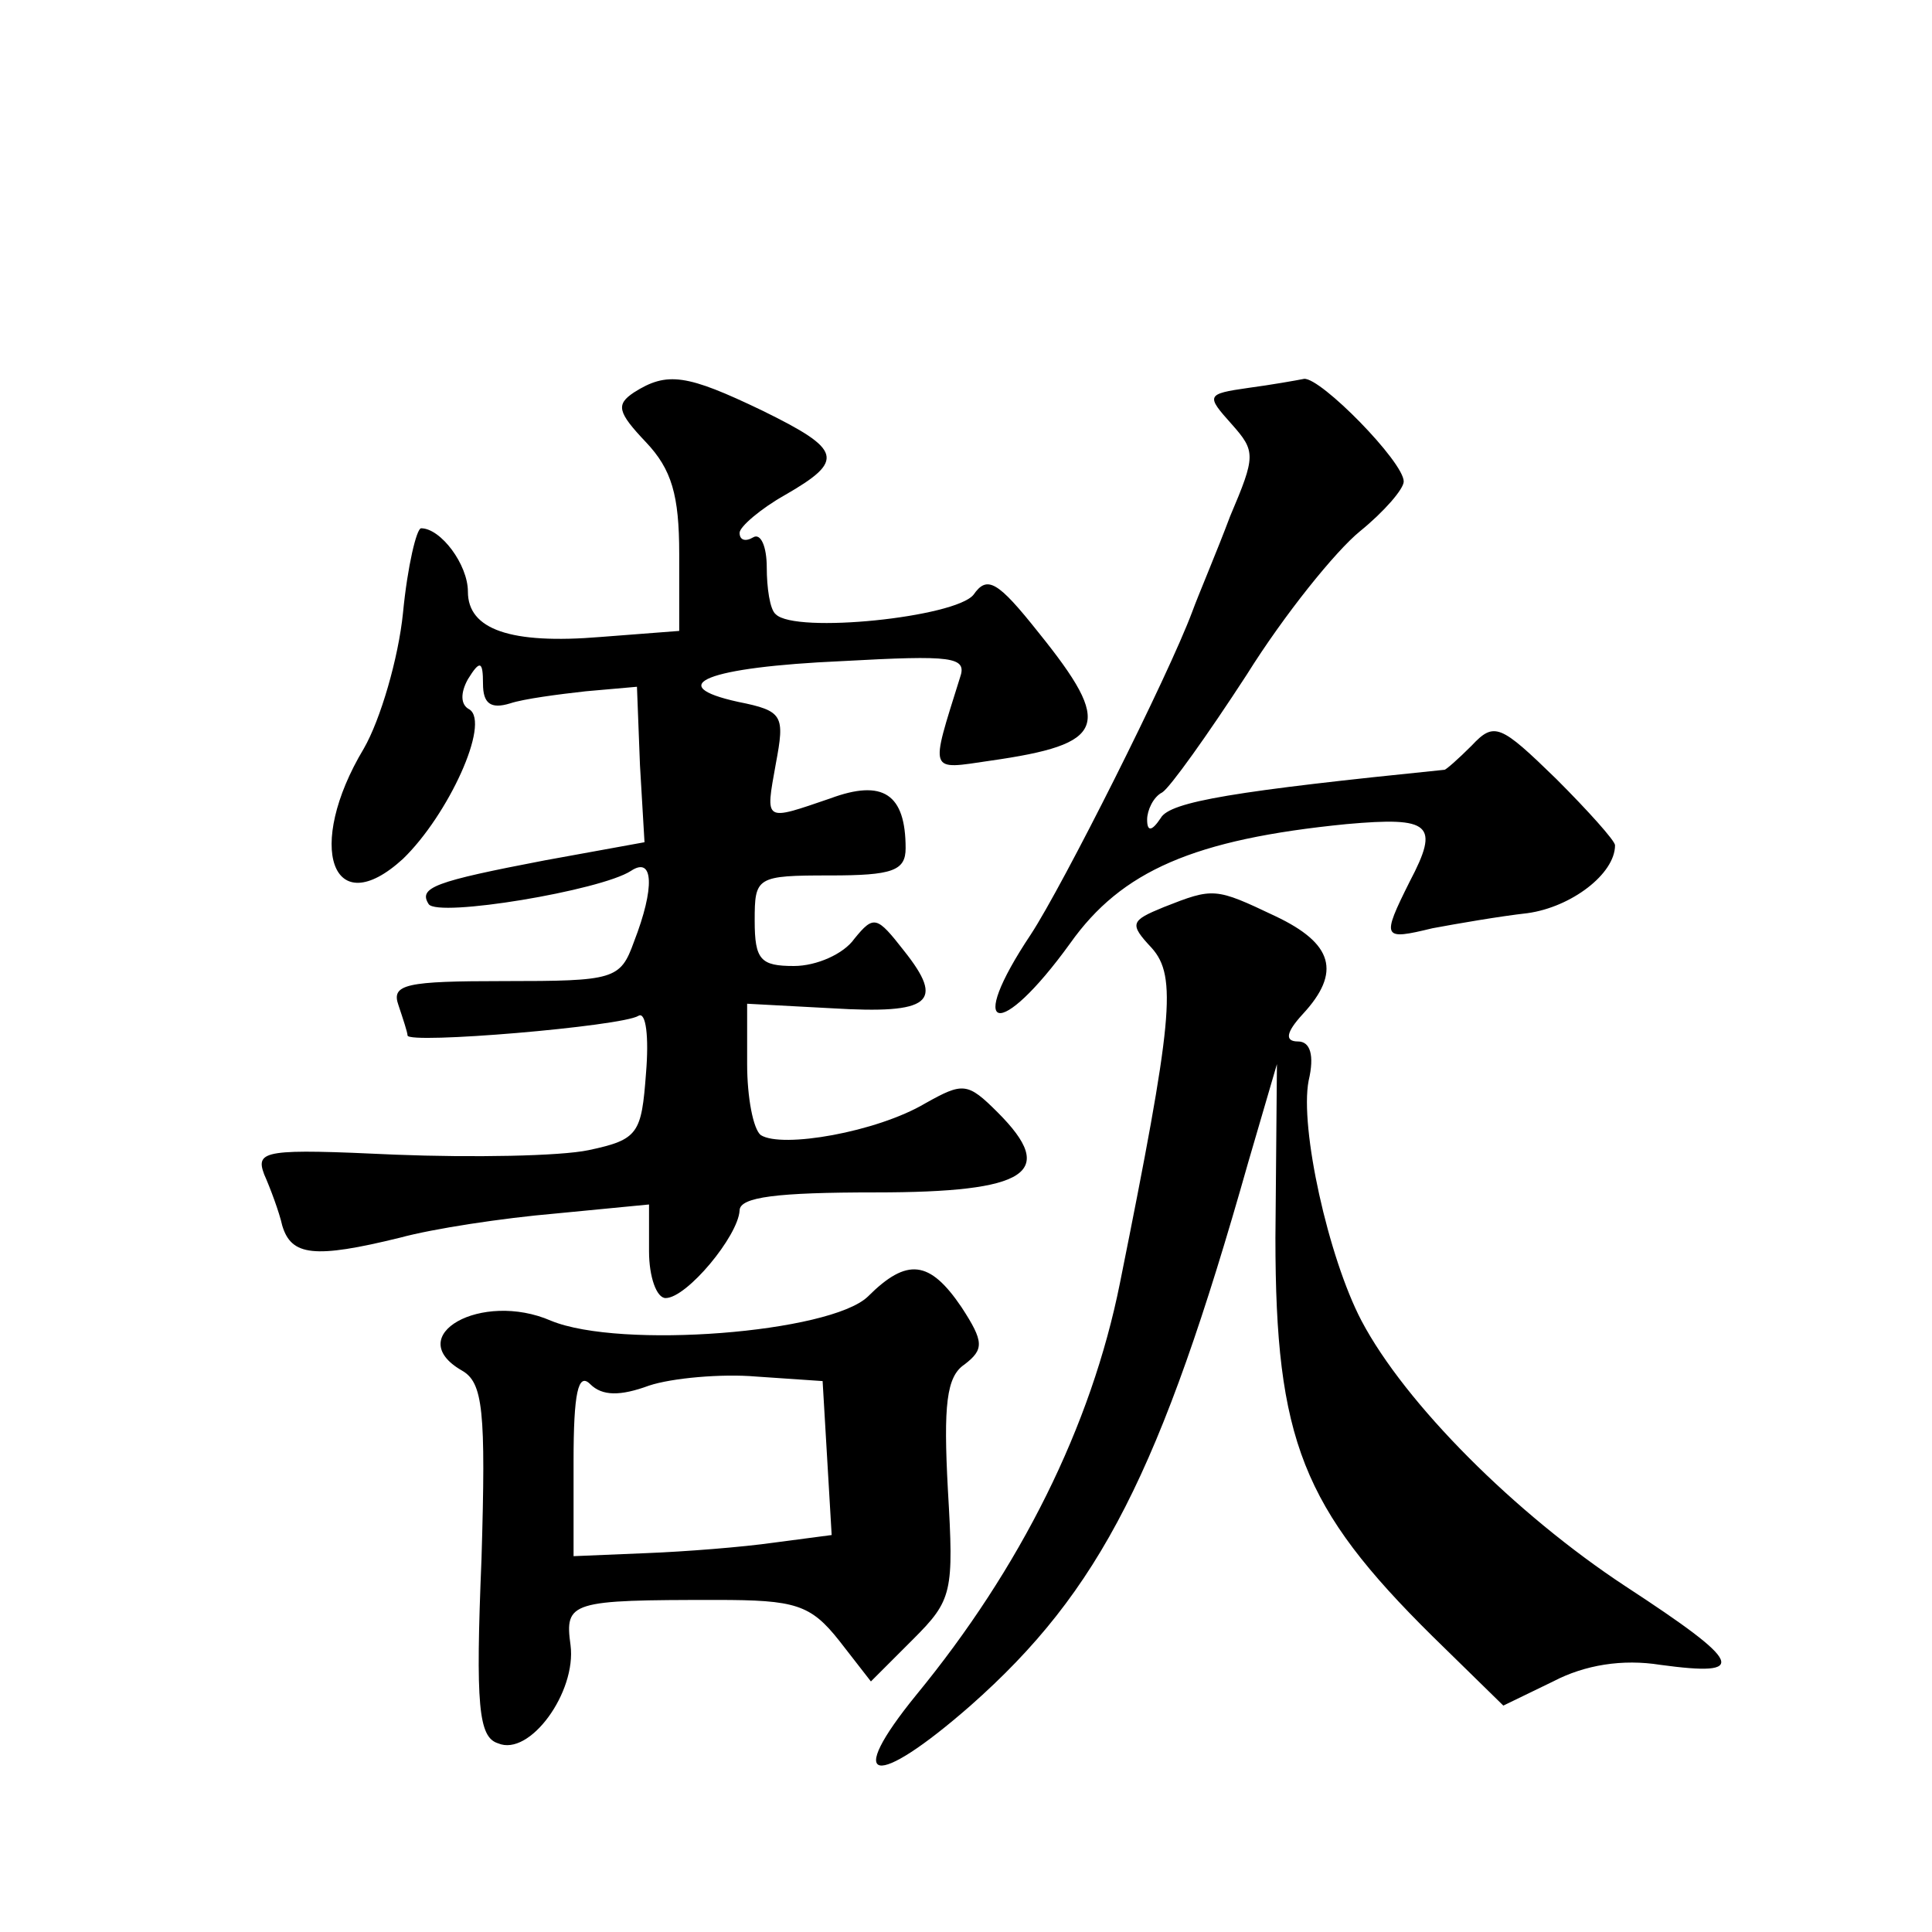 <?xml version="1.0" standalone="no"?>
<!DOCTYPE svg PUBLIC "-//W3C//DTD SVG 20010904//EN"
 "http://www.w3.org/TR/2001/REC-SVG-20010904/DTD/svg10.dtd">
<svg version="1.0" xmlns="http://www.w3.org/2000/svg"
 width="128pt" height="128pt" viewBox="0 0 128 128"
 preserveAspectRatio="xMidYMid meet">
<g transform="translate(0,128) scale(0.1,-0.1)"
fill="#0" stroke="none">
<path d="M420 1020 c-12 -8 -11 -13 8 -33 17 -18 22 -35 22 -74 l0 -51 -52 -4 c-60
-5 -88 5 -88 30 0 18 -18 42 -31 42 -3 0 -9 -25 -12 -56 -3 -30 -15 -71 -26 -90
-39 -65 -21 -116 26 -73 30 29 58 90 44 99 -6 3 -6 11 -1 20 8 13 10 12 10 -3 0
-13 5 -17 18 -13 9 3 32 6 50 8 l34 3 2 -52 3 -51 -66 -12 c-73 -14 -84 -18 -77
-29 6 -9 114 9 134 22 15 10 16 -11 2 -47 -9 -25 -13 -26 -86 -26 -65 0 -75 -2
-70 -16 3 -9 6 -18 6 -20 0 -6 142 6 153 13 5 3 7 -14 5 -38 -3 -40 -5 -44 -38
-51 -19 -4 -77 -5 -128 -3 -86 4 -93 3 -87 -13 4 -9 10 -25 12 -34 6 -20 21 -22
78 -8 22 6 68 13 103 16 l62 6 0 -31 c0 -17 5 -31 11 -31 14 0 48 41 49 58 0 9
25 12 90 12 101 0 121 13 81 53 -20 20 -23 20 -48 6 -32 -19 -95 -30 -109 -21 -5
4 -9 25 -9 47 l0 40 56 -3 c66 -4 75 4 48 38 -18 23 -20 24 -33 8 -7 -10 -25 -18
-40 -18 -22 0 -26 4 -26 30 0 29 1 30 50 30 41 0 50 3 50 18 0 36 -15 46 -50 33
-44 -15 -43 -16 -36 23 6 32 5 35 -25 41 -50 11 -21 23 69 27 73 4 83 3 78 -11
-20 -64 -21 -61 20 -55 77 11 82 23 32 85 -27 34 -34 38 -43 25 -12 -15 -118 -26
-131 -13 -4 3 -6 18 -6 31 0 14 -4 23 -9 20 -5 -3 -9 -2 -9 3 0 4 14 16 30 25 40
23 38 30 -15 56 -50 24 -63 26 -85 12z M827 1023 c-28 -4 -28 -5 -11 -24 16 -18
16 -21 -1 -61 -9 -24 -21 -52 -25 -63 -16 -43 -86 -182 -107 -214 -44 -66 -21 -71
26 -6 34 48 82 69 183 79 56 5 62 0 42 -38 -19 -38 -18 -39 15 -31 16 3 45 8 63
10 29 4 58 26 58 45 0 3 -18 23 -39 44 -37 36 -41 38 -56 22 -9 -9 -17 -16 -18
-16 -138 -14 -182 -21 -188 -32 -6 -9 -9 -9 -9 -1 0 6 4 15 10 18 5 3 30 38 56
78 25 40 59 82 75 95 16 13 29 28 29 33 0 13 -55 69 -66 68 -5 -1 -22 -4 -37 -6z
M771 679 c-22 -9 -23 -11 -8 -27 17 -19 14 -48 -21 -222 -19 -95 -66 -189 -135
-273 -48 -59 -28 -63 36 -7 86 76 126 155 184 360 l19 65 -1 -115 c0 -134 18 -179
104 -264 l47 -46 33 16 c21 11 46 15 71 11 59 -8 55 1 -23 52 -73 48 -146 121 -175
176 -22 42 -41 128 -35 159 4 17 1 26 -7 26 -9 0 -8 6 3 18 26 28 20 47 -18 65
-40 19 -41 19 -74 6z M575 421 c-25 -24 -164 -35 -210 -16 -46 20 -99 -10 -59 -33
14 -8 16 -26 13 -125 -4 -97 -2 -118 11 -122 21 -9 52 34 48 65 -4 29 0 30 97 30
52 0 62 -3 81 -27 l21 -27 28 28 c26 26 27 31 23 99 -3 56 -1 75 11 83 13 10 13
15 -2 38 -21 31 -36 33 -62 7z m-145 -59 c15 5 48 8 71 6 l44 -3 3 -51 3 -51 -38
-5 c-21 -3 -59 -6 -85 -7 l-48 -2 0 63 c0 45 3 59 11 51 8 -8 20 -8 39 -1z"/>
</g>
</svg>
